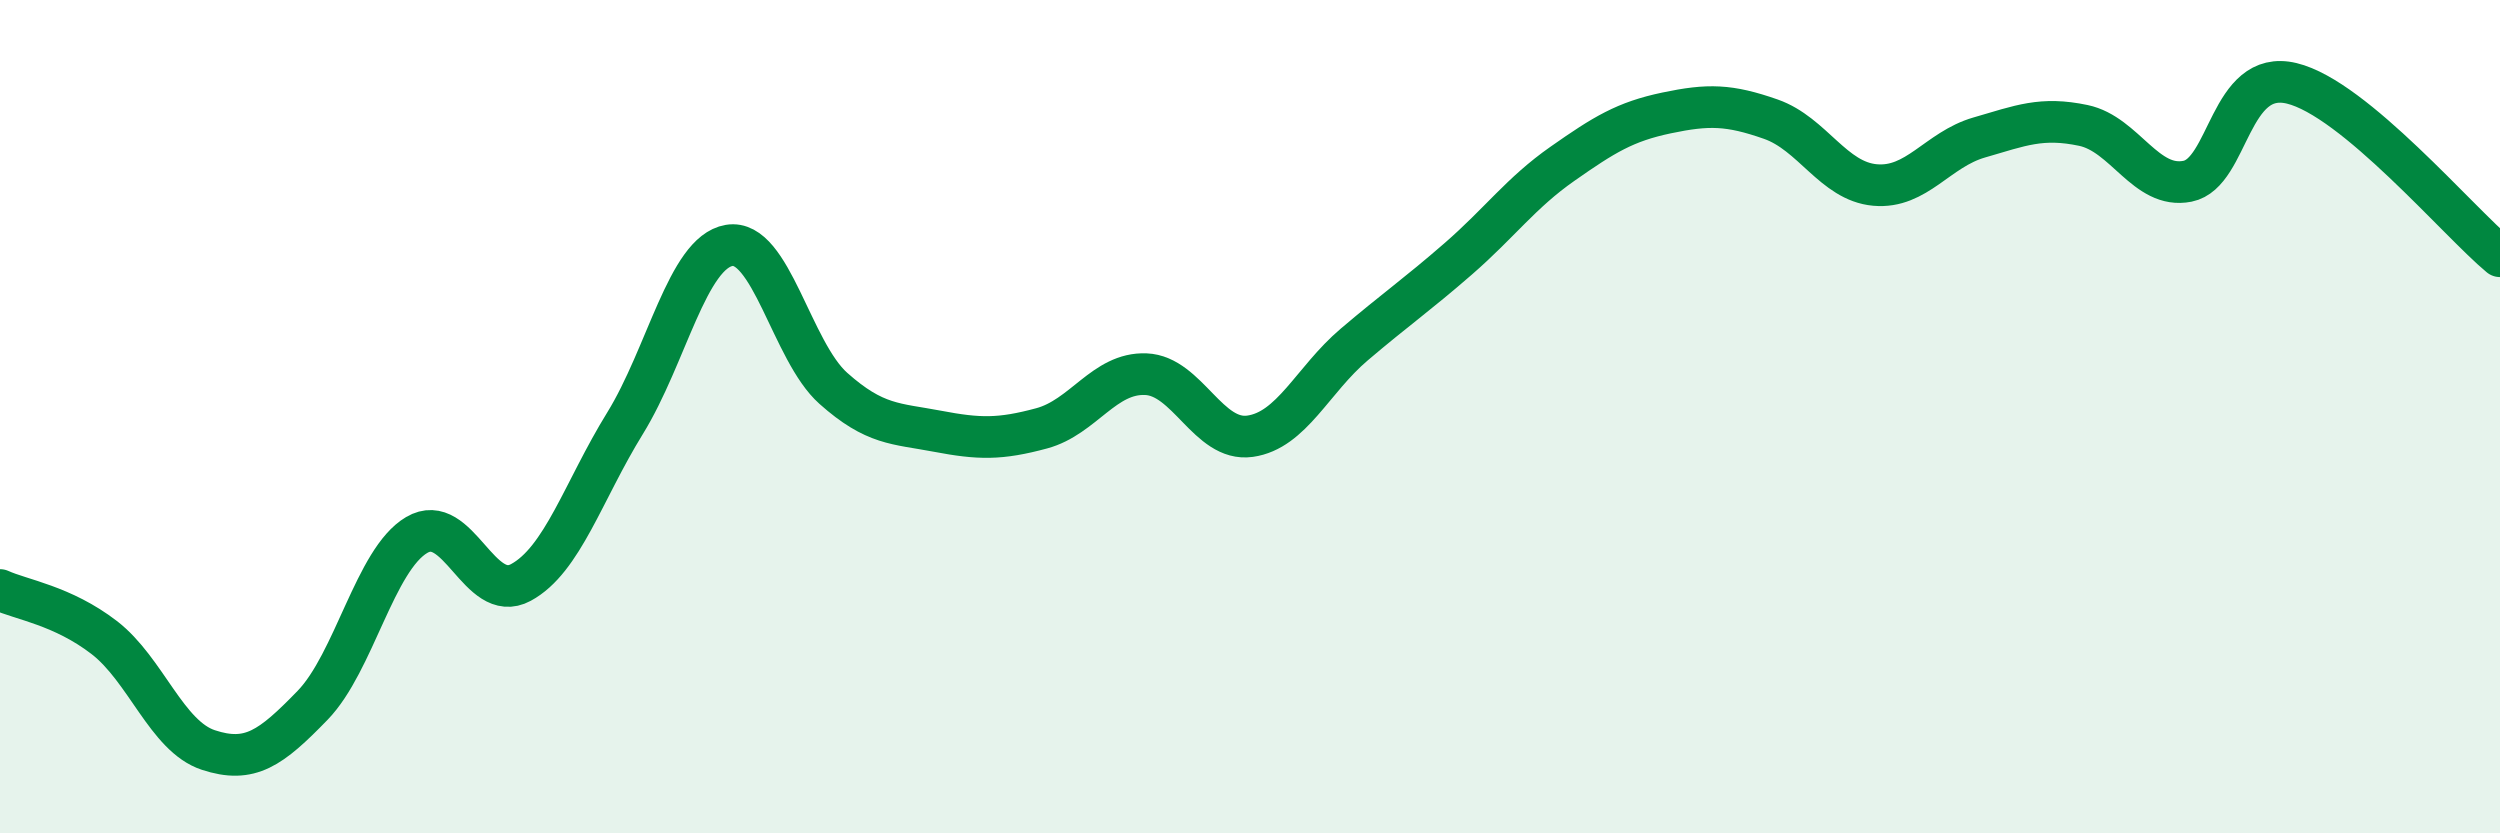 
    <svg width="60" height="20" viewBox="0 0 60 20" xmlns="http://www.w3.org/2000/svg">
      <path
        d="M 0,14.16 C 0.5,14.39 1.5,14.53 2.5,15.3 C 3.5,16.07 4,17.67 5,18 C 6,18.33 6.5,17.96 7.5,16.93 C 8.5,15.9 9,13.43 10,12.84 C 11,12.25 11.5,14.52 12.5,13.98 C 13.5,13.44 14,11.78 15,10.16 C 16,8.54 16.5,6.06 17.5,5.89 C 18.5,5.72 19,8.43 20,9.32 C 21,10.21 21.5,10.16 22.5,10.35 C 23.5,10.54 24,10.55 25,10.28 C 26,10.01 26.5,8.94 27.5,8.98 C 28.5,9.02 29,10.61 30,10.47 C 31,10.33 31.5,9.12 32.5,8.27 C 33.5,7.42 34,7.08 35,6.21 C 36,5.34 36.5,4.63 37.5,3.93 C 38.5,3.23 39,2.92 40,2.71 C 41,2.5 41.5,2.51 42.5,2.86 C 43.5,3.21 44,4.35 45,4.44 C 46,4.53 46.5,3.59 47.5,3.3 C 48.5,3.01 49,2.8 50,3.01 C 51,3.22 51.5,4.55 52.5,4.35 C 53.5,4.15 53.5,1.64 55,2 C 56.5,2.36 59,5.32 60,6.15L60 20L0 20Z"
        fill="#008740"
        opacity="0.1"
        stroke-linecap="round"
        stroke-linejoin="round"
      />
      <path
        d="M 0,14.16 C 0.5,14.39 1.5,14.53 2.5,15.3 C 3.5,16.07 4,17.67 5,18 C 6,18.33 6.5,17.96 7.5,16.93 C 8.5,15.9 9,13.43 10,12.84 C 11,12.25 11.5,14.52 12.5,13.98 C 13.5,13.44 14,11.78 15,10.16 C 16,8.54 16.5,6.06 17.5,5.89 C 18.5,5.72 19,8.43 20,9.32 C 21,10.21 21.5,10.16 22.5,10.35 C 23.5,10.54 24,10.55 25,10.28 C 26,10.01 26.5,8.94 27.5,8.98 C 28.5,9.02 29,10.61 30,10.47 C 31,10.33 31.5,9.12 32.5,8.27 C 33.5,7.42 34,7.08 35,6.21 C 36,5.34 36.5,4.63 37.5,3.93 C 38.5,3.23 39,2.92 40,2.71 C 41,2.5 41.5,2.51 42.5,2.86 C 43.5,3.21 44,4.35 45,4.44 C 46,4.53 46.5,3.59 47.5,3.3 C 48.5,3.01 49,2.8 50,3.01 C 51,3.22 51.5,4.55 52.5,4.35 C 53.5,4.15 53.5,1.64 55,2 C 56.5,2.36 59,5.32 60,6.15"
        stroke="#008740"
        stroke-width="1"
        fill="none"
        stroke-linecap="round"
        stroke-linejoin="round"
      />
    </svg>
  